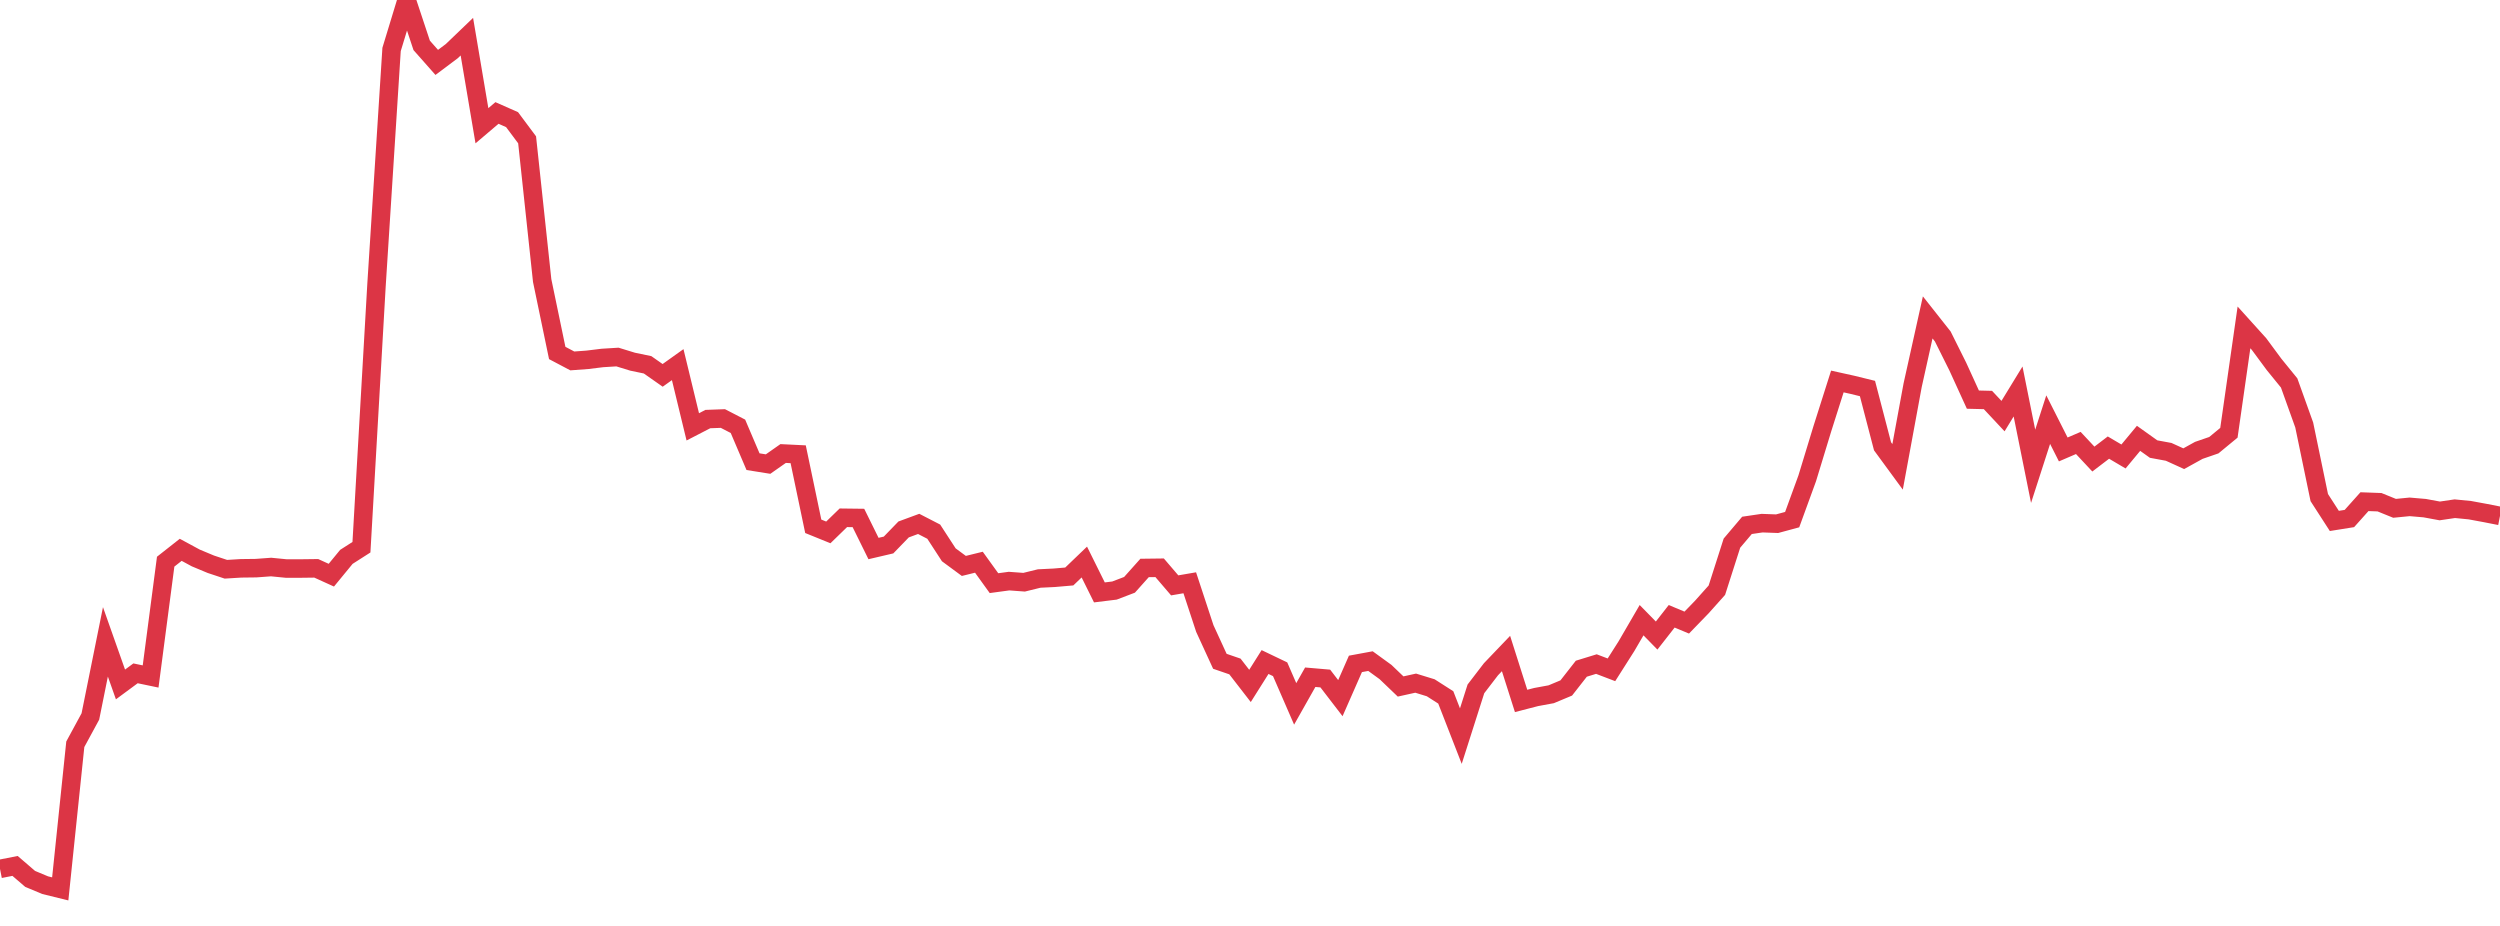 <?xml version="1.0" standalone="no"?>
<!DOCTYPE svg PUBLIC "-//W3C//DTD SVG 1.1//EN" "http://www.w3.org/Graphics/SVG/1.1/DTD/svg11.dtd">
<svg width="135" height="50" viewBox="0 0 135 50" preserveAspectRatio="none" class="sparkline" xmlns="http://www.w3.org/2000/svg"
xmlns:xlink="http://www.w3.org/1999/xlink"><path  class="sparkline--line" d="M 0 46.92 L 0 46.92 L 0.813 46.76 L 1.627 47.46 L 2.44 47.8 L 3.253 48 L 4.066 40.19 L 4.88 38.69 L 5.693 34.66 L 6.506 36.96 L 7.319 36.36 L 8.133 36.53 L 8.946 30.33 L 9.759 29.69 L 10.572 30.13 L 11.386 30.47 L 12.199 30.74 L 13.012 30.69 L 13.825 30.68 L 14.639 30.62 L 15.452 30.7 L 16.265 30.7 L 17.078 30.69 L 17.892 31.06 L 18.705 30.07 L 19.518 29.55 L 20.331 15.4 L 21.145 2.67 L 21.958 0 L 22.771 2.45 L 23.584 3.37 L 24.398 2.76 L 25.211 1.98 L 26.024 6.79 L 26.837 6.1 L 27.651 6.46 L 28.464 7.55 L 29.277 15.15 L 30.09 19.06 L 30.904 19.49 L 31.717 19.43 L 32.53 19.33 L 33.343 19.28 L 34.157 19.53 L 34.97 19.7 L 35.783 20.27 L 36.596 19.69 L 37.41 23.05 L 38.223 22.63 L 39.036 22.6 L 39.849 23.02 L 40.663 24.93 L 41.476 25.06 L 42.289 24.49 L 43.102 24.53 L 43.916 28.42 L 44.729 28.75 L 45.542 27.96 L 46.355 27.97 L 47.169 29.62 L 47.982 29.43 L 48.795 28.59 L 49.608 28.29 L 50.422 28.71 L 51.235 29.96 L 52.048 30.56 L 52.861 30.36 L 53.675 31.49 L 54.488 31.38 L 55.301 31.44 L 56.114 31.24 L 56.928 31.2 L 57.741 31.13 L 58.554 30.35 L 59.367 31.99 L 60.181 31.89 L 60.994 31.58 L 61.807 30.67 L 62.62 30.66 L 63.434 31.61 L 64.247 31.47 L 65.06 33.94 L 65.873 35.71 L 66.687 35.99 L 67.5 37.04 L 68.313 35.75 L 69.127 36.14 L 69.94 38.01 L 70.753 36.57 L 71.566 36.64 L 72.38 37.7 L 73.193 35.85 L 74.006 35.7 L 74.819 36.29 L 75.633 37.07 L 76.446 36.89 L 77.259 37.14 L 78.072 37.66 L 78.886 39.75 L 79.699 37.2 L 80.512 36.14 L 81.325 35.29 L 82.139 37.85 L 82.952 37.64 L 83.765 37.49 L 84.578 37.15 L 85.392 36.11 L 86.205 35.86 L 87.018 36.17 L 87.831 34.89 L 88.645 33.49 L 89.458 34.32 L 90.271 33.28 L 91.084 33.62 L 91.898 32.78 L 92.711 31.87 L 93.524 29.33 L 94.337 28.37 L 95.151 28.25 L 95.964 28.28 L 96.777 28.06 L 97.59 25.83 L 98.404 23.16 L 99.217 20.6 L 100.03 20.78 L 100.843 20.98 L 101.657 24.1 L 102.47 25.21 L 103.283 20.8 L 104.096 17.14 L 104.91 18.17 L 105.723 19.8 L 106.536 21.58 L 107.349 21.6 L 108.163 22.47 L 108.976 21.14 L 109.789 25.18 L 110.602 22.66 L 111.416 24.27 L 112.229 23.92 L 113.042 24.79 L 113.855 24.17 L 114.669 24.65 L 115.482 23.67 L 116.295 24.25 L 117.108 24.4 L 117.922 24.77 L 118.735 24.32 L 119.548 24.04 L 120.361 23.37 L 121.175 17.68 L 121.988 18.58 L 122.801 19.68 L 123.614 20.68 L 124.428 22.95 L 125.241 26.87 L 126.054 28.13 L 126.867 28 L 127.681 27.09 L 128.494 27.12 L 129.307 27.45 L 130.12 27.37 L 130.934 27.44 L 131.747 27.59 L 132.56 27.47 L 133.373 27.55 L 134.187 27.7 L 135 27.86" fill="none" stroke-width="1" stroke="#dc3545"></path></svg>